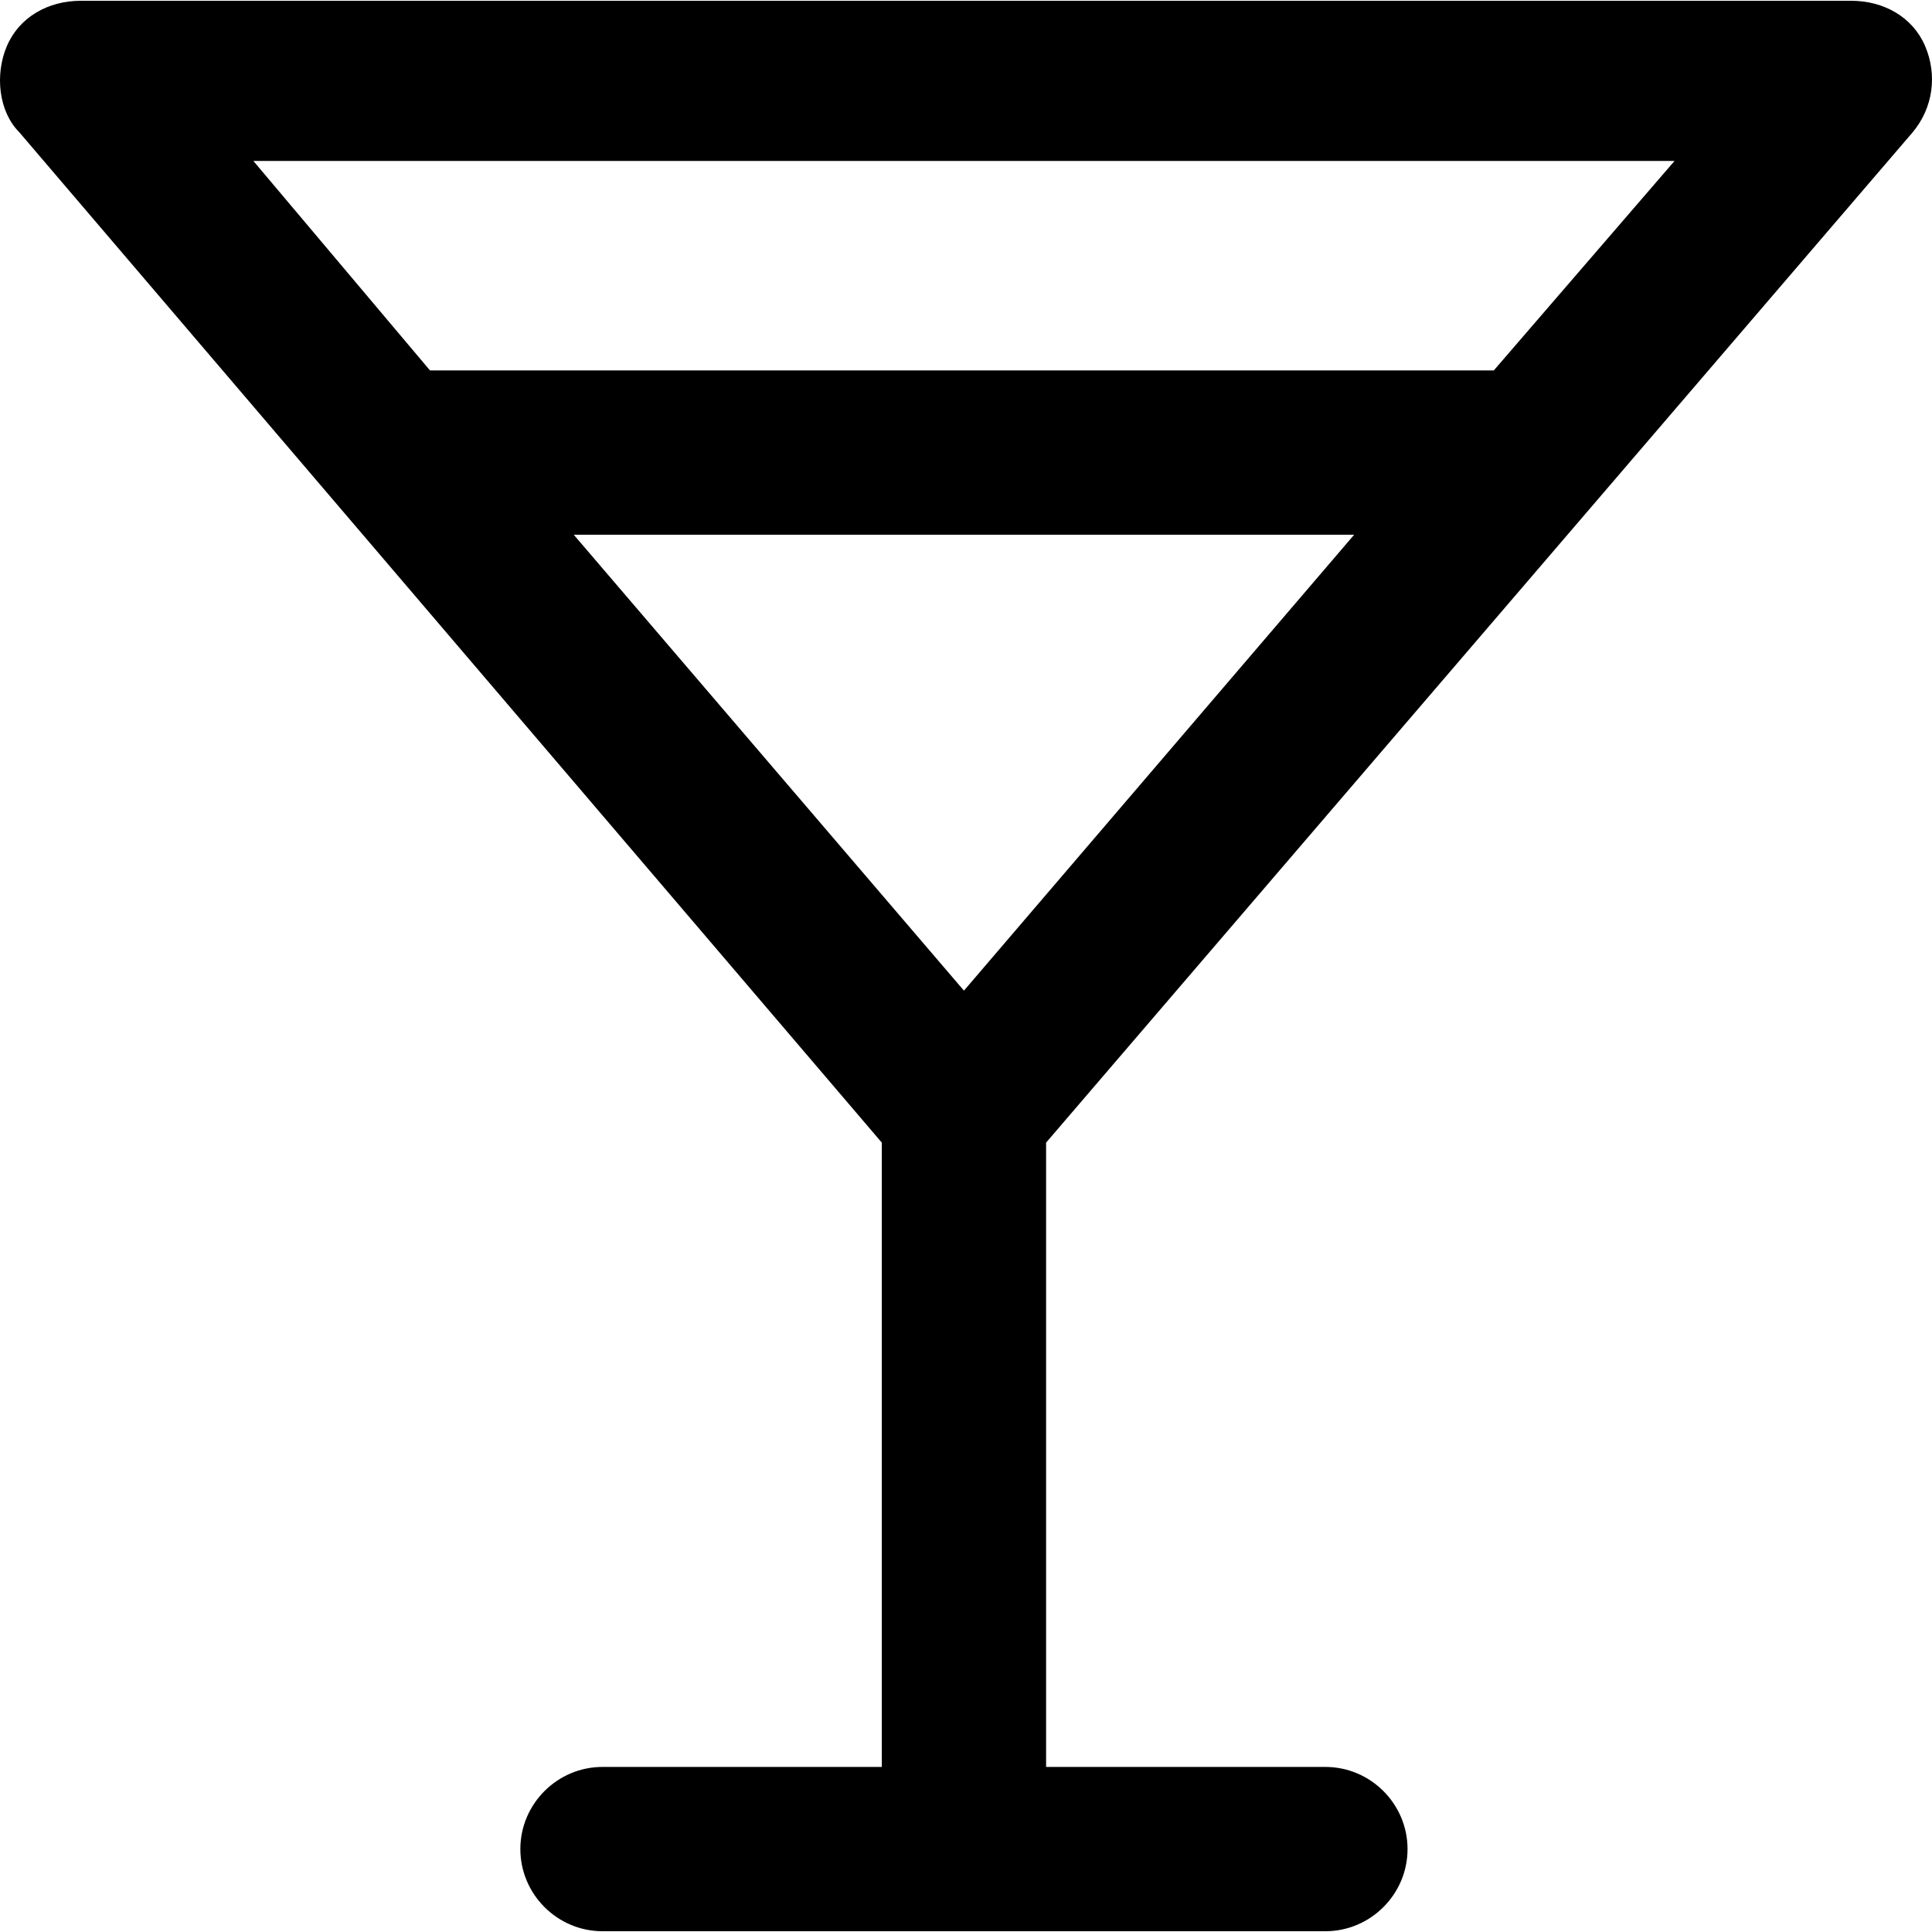 <?xml version="1.0" encoding="iso-8859-1"?>
<!-- Uploaded to: SVG Repo, www.svgrepo.com, Generator: SVG Repo Mixer Tools -->
<svg fill="#000000" height="800px" width="800px" version="1.1" id="Layer_1" xmlns="http://www.w3.org/2000/svg" xmlns:xlink="http://www.w3.org/1999/xlink" 
	 viewBox="0 0 501.733 501.733" xml:space="preserve">
<g>
	<g>
		<path d="M496.733,34.333c5.333-6.4,6.4-14.933,3.2-22.4c-3.2-7.467-10.667-11.733-19.2-11.733H21c-8.533,0-16,4.267-19.2,11.733
			C-1.4,19.4-0.333,29,5,34.333l224,262.4v162.133h-72.533c-11.733,0-21.333,9.6-21.333,21.333s9.6,21.333,21.333,21.333H344.2
			c11.733,0,21.333-9.6,21.333-21.333s-9.6-21.333-21.333-21.333h-72.533V296.733L496.733,34.333z M65.8,41.8h369.067l-46.933,54.4
			H111.667L65.8,41.8z M250.333,257.267L149,138.866h202.667L250.333,257.267z"/>
	</g>
</g>
</svg>